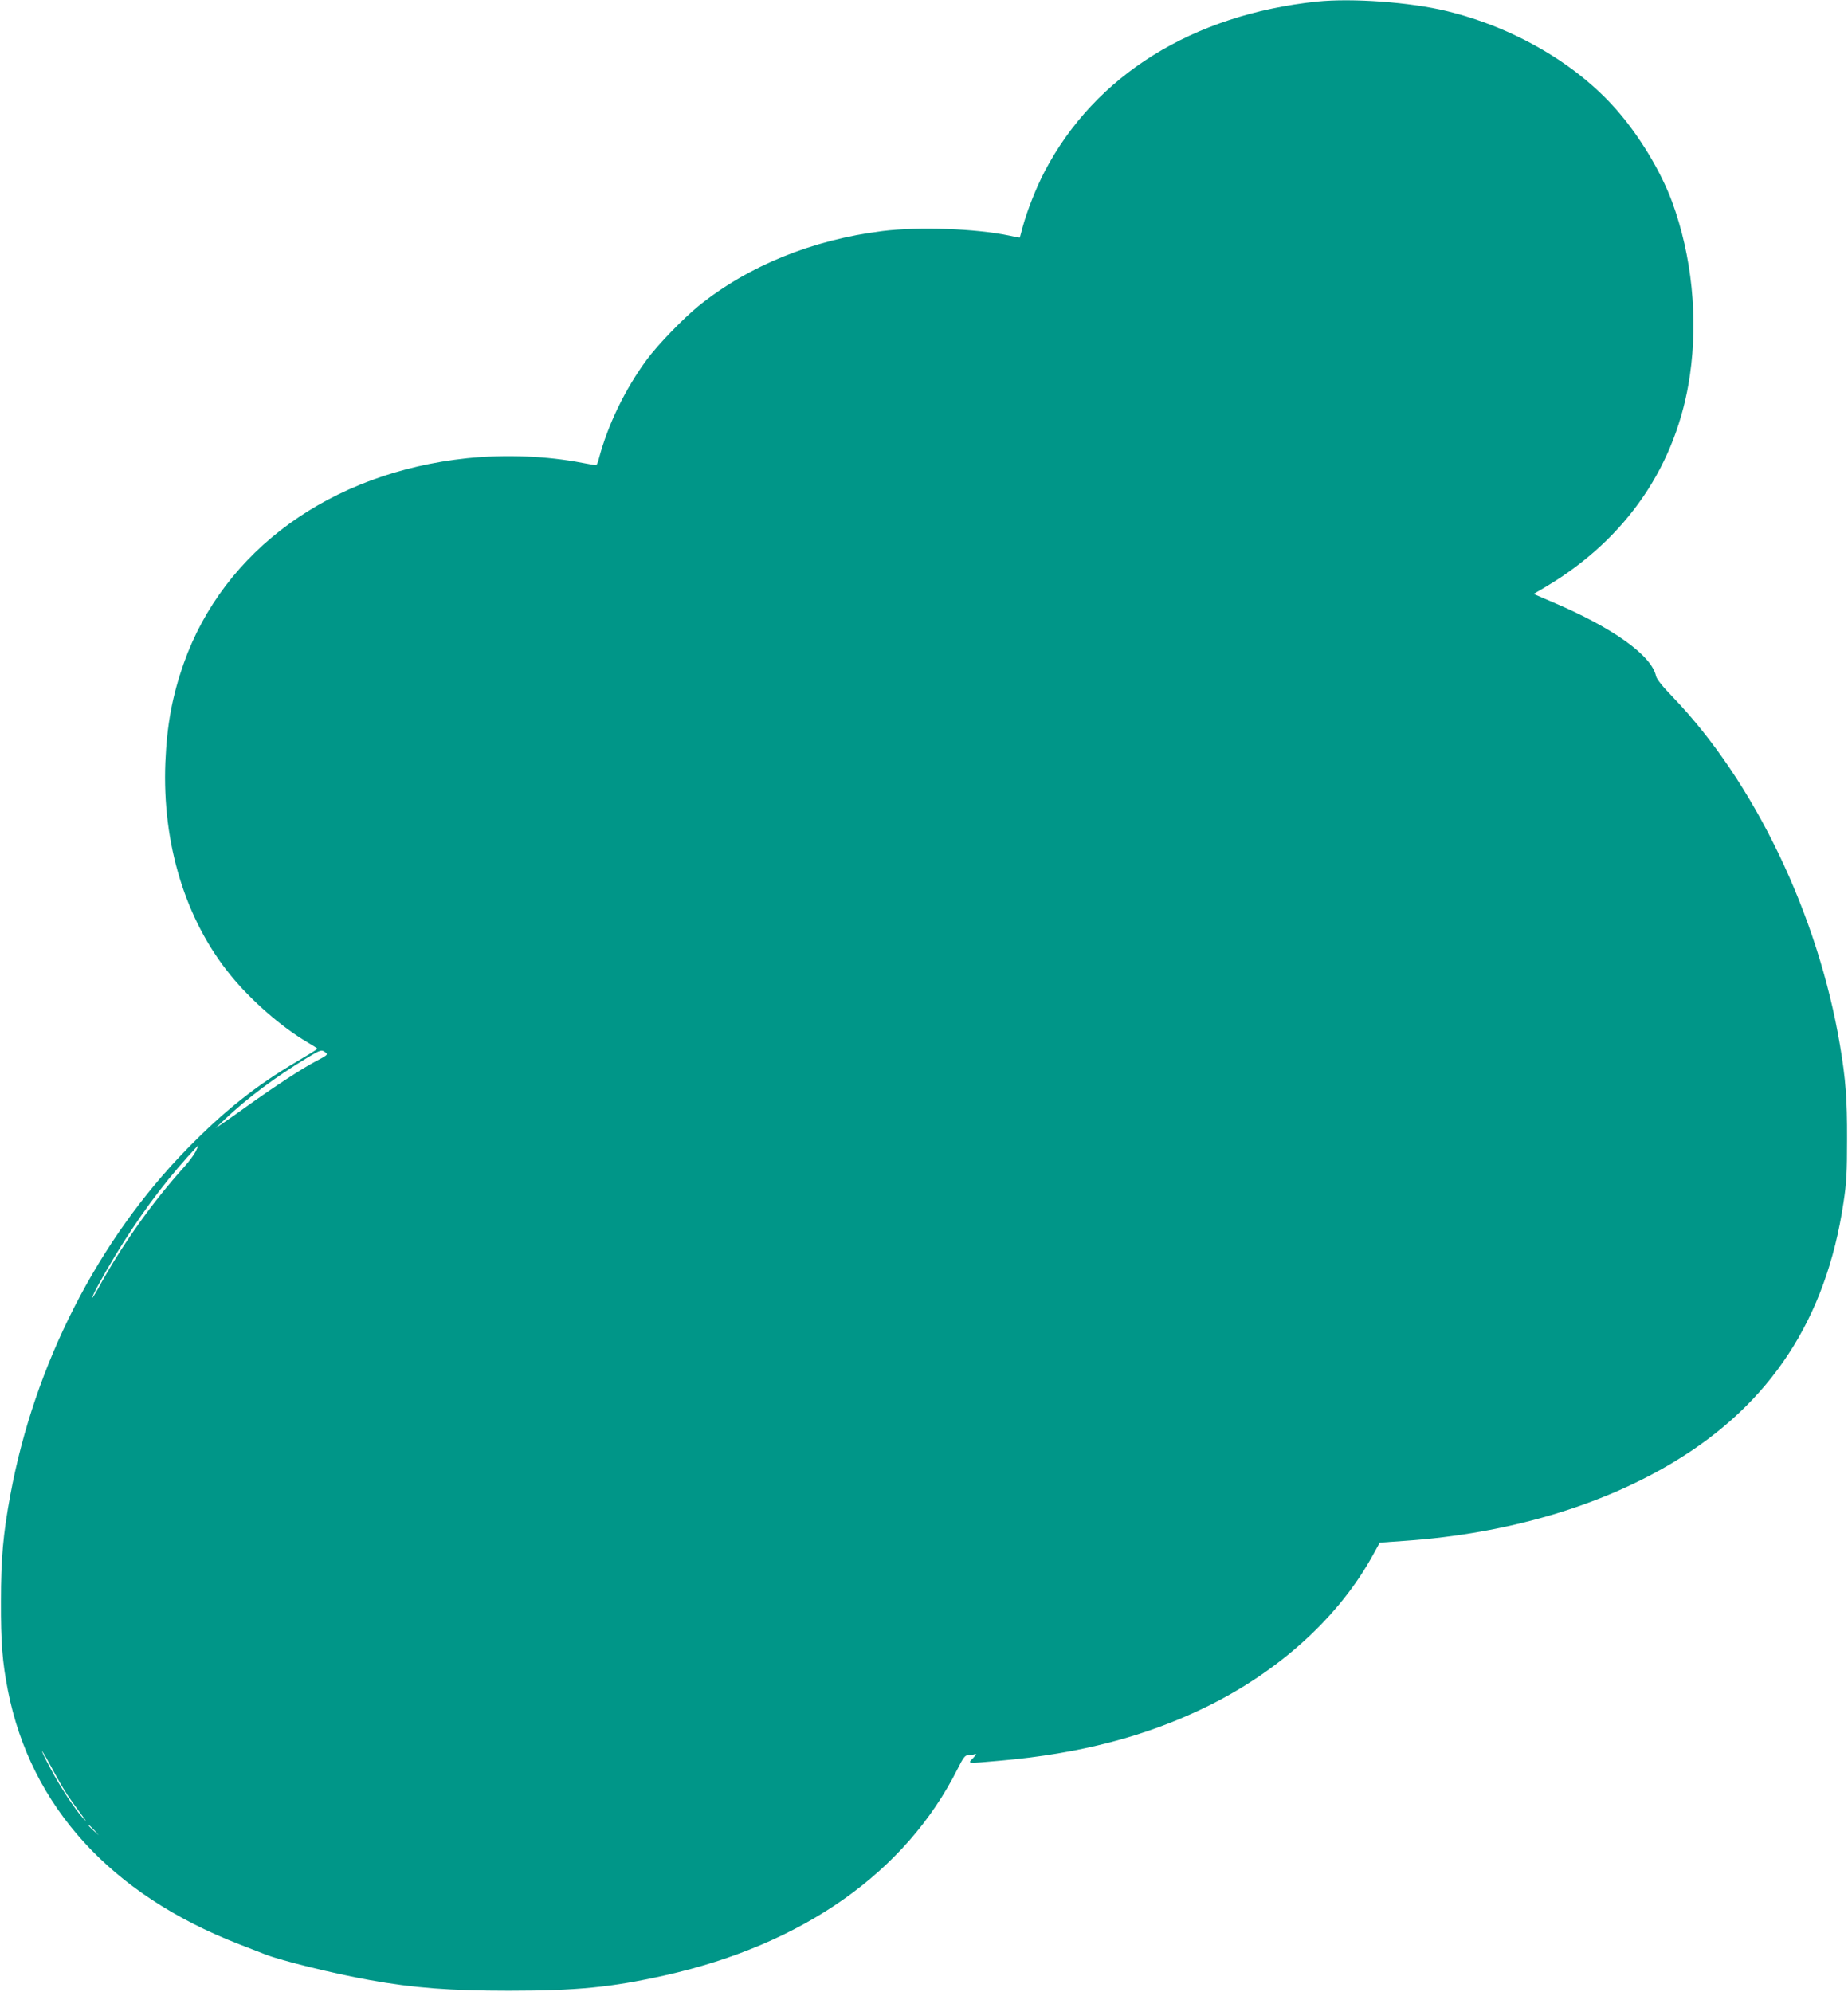 <?xml version="1.0" standalone="no"?>
<!DOCTYPE svg PUBLIC "-//W3C//DTD SVG 20010904//EN"
 "http://www.w3.org/TR/2001/REC-SVG-20010904/DTD/svg10.dtd">
<svg version="1.0" xmlns="http://www.w3.org/2000/svg"
 width="1188pt" height="1280pt" viewBox="0 0 1188 1280"
 preserveAspectRatio="xMidYMid meet">
<g transform="translate(0,1280) scale(0.1,-0.1)"
fill="#009688" stroke="none">
<path d="M8467 12790 c-801 -84 -1427 -474 -1751 -1091 -56 -108 -111 -247
-142 -359 -9 -36 -18 -66 -18 -67 -1 -1 -32 5 -69 13 -215 45 -580 58 -814 29
-451 -56 -864 -224 -1183 -482 -97 -79 -260 -247 -331 -343 -139 -188 -251
-418 -309 -637 -6 -24 -14 -43 -18 -43 -4 0 -43 7 -87 15 -230 45 -498 55
-743 30 -875 -92 -1564 -591 -1821 -1319 -73 -207 -108 -394 -118 -636 -21
-522 129 -1012 419 -1367 131 -162 330 -335 492 -430 36 -21 66 -40 66 -43 0
-3 -60 -40 -133 -83 -260 -153 -463 -314 -702 -558 -576 -588 -984 -1388
-1139 -2229 -46 -249 -60 -407 -60 -680 -1 -264 9 -392 45 -575 147 -745 662
-1310 1484 -1629 83 -32 160 -62 172 -67 103 -40 439 -123 669 -164 282 -51
520 -69 894 -69 437 0 660 22 1005 99 888 199 1547 663 1880 1325 38 76 49 90
69 90 14 0 33 3 43 7 13 4 9 -3 -11 -25 -36 -38 -50 -37 177 -17 509 45 931
155 1319 344 472 230 858 581 1076 981 l42 76 169 12 c651 46 1250 222 1721
506 623 375 980 921 1091 1666 20 130 23 195 23 410 1 258 -9 386 -45 600
-140 839 -551 1695 -1075 2240 -66 68 -104 116 -108 135 -29 133 -276 310
-664 475 l-123 53 80 47 c519 309 842 784 925 1360 53 369 12 767 -114 1111
-73 199 -214 431 -362 598 -259 294 -659 526 -1088 630 -233 57 -608 84 -833
61z m-6374 -6754 c17 -13 11 -18 -64 -57 -83 -43 -263 -161 -434 -283 -49 -36
-117 -83 -150 -106 l-60 -41 65 62 c142 134 323 269 523 390 90 54 94 55 120
35z m-835 -636 c-11 -22 -46 -69 -77 -103 -195 -216 -384 -481 -526 -734 -31
-57 -59 -103 -61 -103 -9 0 67 139 148 273 144 237 296 445 462 630 38 42 70
77 71 77 1 0 -6 -18 -17 -40z m-825 -4135 c22 -33 62 -89 89 -125 33 -44 38
-52 13 -26 -56 62 -148 203 -209 318 -31 57 -56 109 -56 114 0 5 28 -43 62
-106 33 -63 79 -142 101 -175z m173 -227 l29 -33 -32 29 c-31 28 -38 36 -30
36 2 0 16 -15 33 -32z"/>
</g>
</svg>

